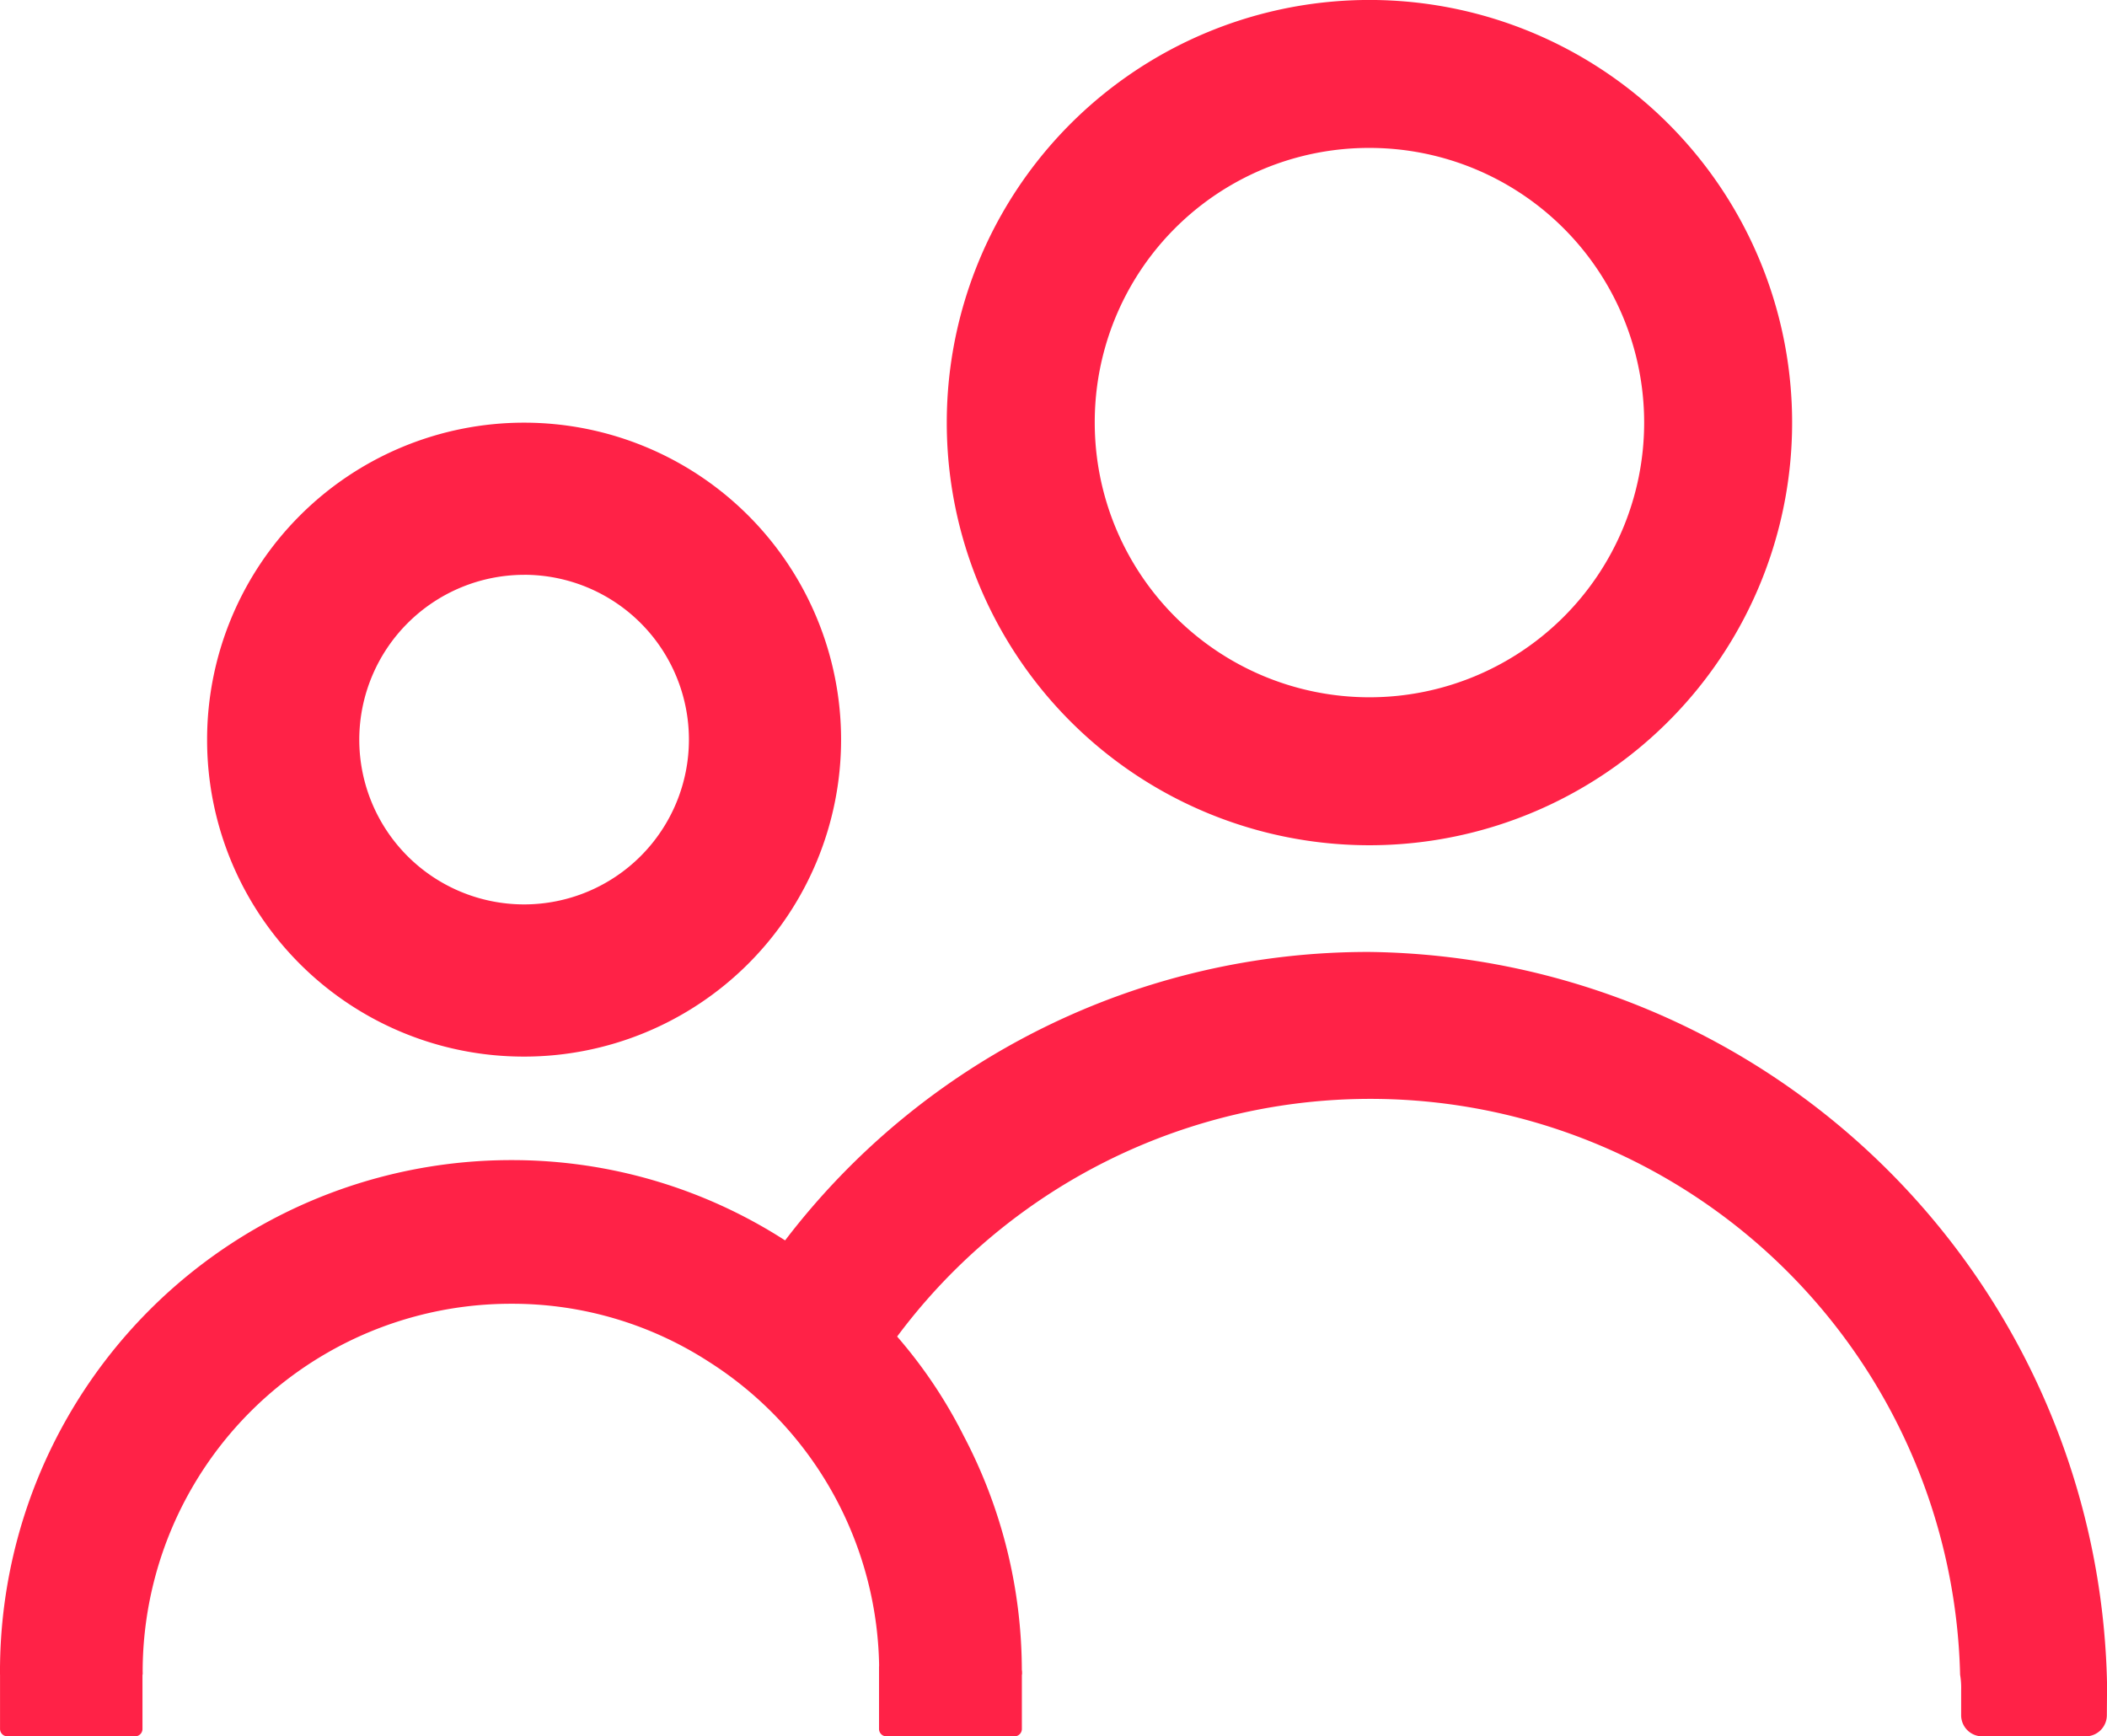 <svg xmlns="http://www.w3.org/2000/svg" id="Icoon_persoonlijke_begeleiding_mobiel_roze" data-name="Icoon persoonlijke begeleiding mobiel roze" width="56.758" height="46.778" viewBox="0 0 56.758 46.778"><path id="Rectangle_26" data-name="Rectangle 26" d="M.063,0H3.637a.2.2,0,0,1,.2.2V1.726a.2.2,0,0,1-.2.2H.2a.2.2,0,0,1-.2-.2V.063A.063.063,0,0,1,.063,0Z" transform="translate(0.001 44.852)" fill="#ff2247"></path><path id="Rectangle_27" data-name="Rectangle 27" d="M.063,0H3.648a.2.2,0,0,1,.2.2V1.726a.2.2,0,0,1-.2.2H.2a.2.2,0,0,1-.2-.2V.063A.063.063,0,0,1,.063,0Z" transform="translate(23.679 44.852)" fill="#ff2247"></path><g id="Group_27" data-name="Group 27" transform="translate(0 0)"><path id="Path_15" data-name="Path 15" d="M58.8,32.784A20.123,20.123,0,0,0,38.93,13.01a19.752,19.752,0,0,0-15.741,7.771,13.574,13.574,0,0,0-7.372-2.163A13.77,13.77,0,0,0,2.04,32.394v.085H5.883v-.085a9.919,9.919,0,0,1,9.934-9.906,9.733,9.733,0,0,1,5.323,1.566,9.886,9.886,0,0,1,4.583,8.34v.085h3.843v-.085A13.6,13.6,0,0,0,28,26.047a12.935,12.935,0,0,0-1.793-2.676A15.891,15.891,0,0,1,54.841,32.48a2.154,2.154,0,0,1,.028.427v.666a.569.569,0,0,0,.569.569h2.787a.571.571,0,0,0,.569-.569Z" transform="translate(-2.04 12.636)" fill="#ff2247"></path><path id="Path_16" data-name="Path 16" d="M22.386,26.771A11.386,11.386,0,1,0,11,15.386,11.383,11.383,0,0,0,22.386,26.771Zm0-18.786a7.4,7.4,0,1,1-7.4,7.4A7.386,7.386,0,0,1,22.386,7.985Z" transform="translate(14.504 -4)" fill="#ff2247"></path><path id="Path_17" data-name="Path 17" d="M12.539,25.079A8.539,8.539,0,1,0,4,16.539,8.528,8.528,0,0,0,12.539,25.079Zm0-12.98a4.44,4.44,0,1,1-4.44,4.44A4.446,4.446,0,0,1,12.539,12.1Z" transform="translate(1.579 3.386)" fill="#ff2247"></path></g></svg>